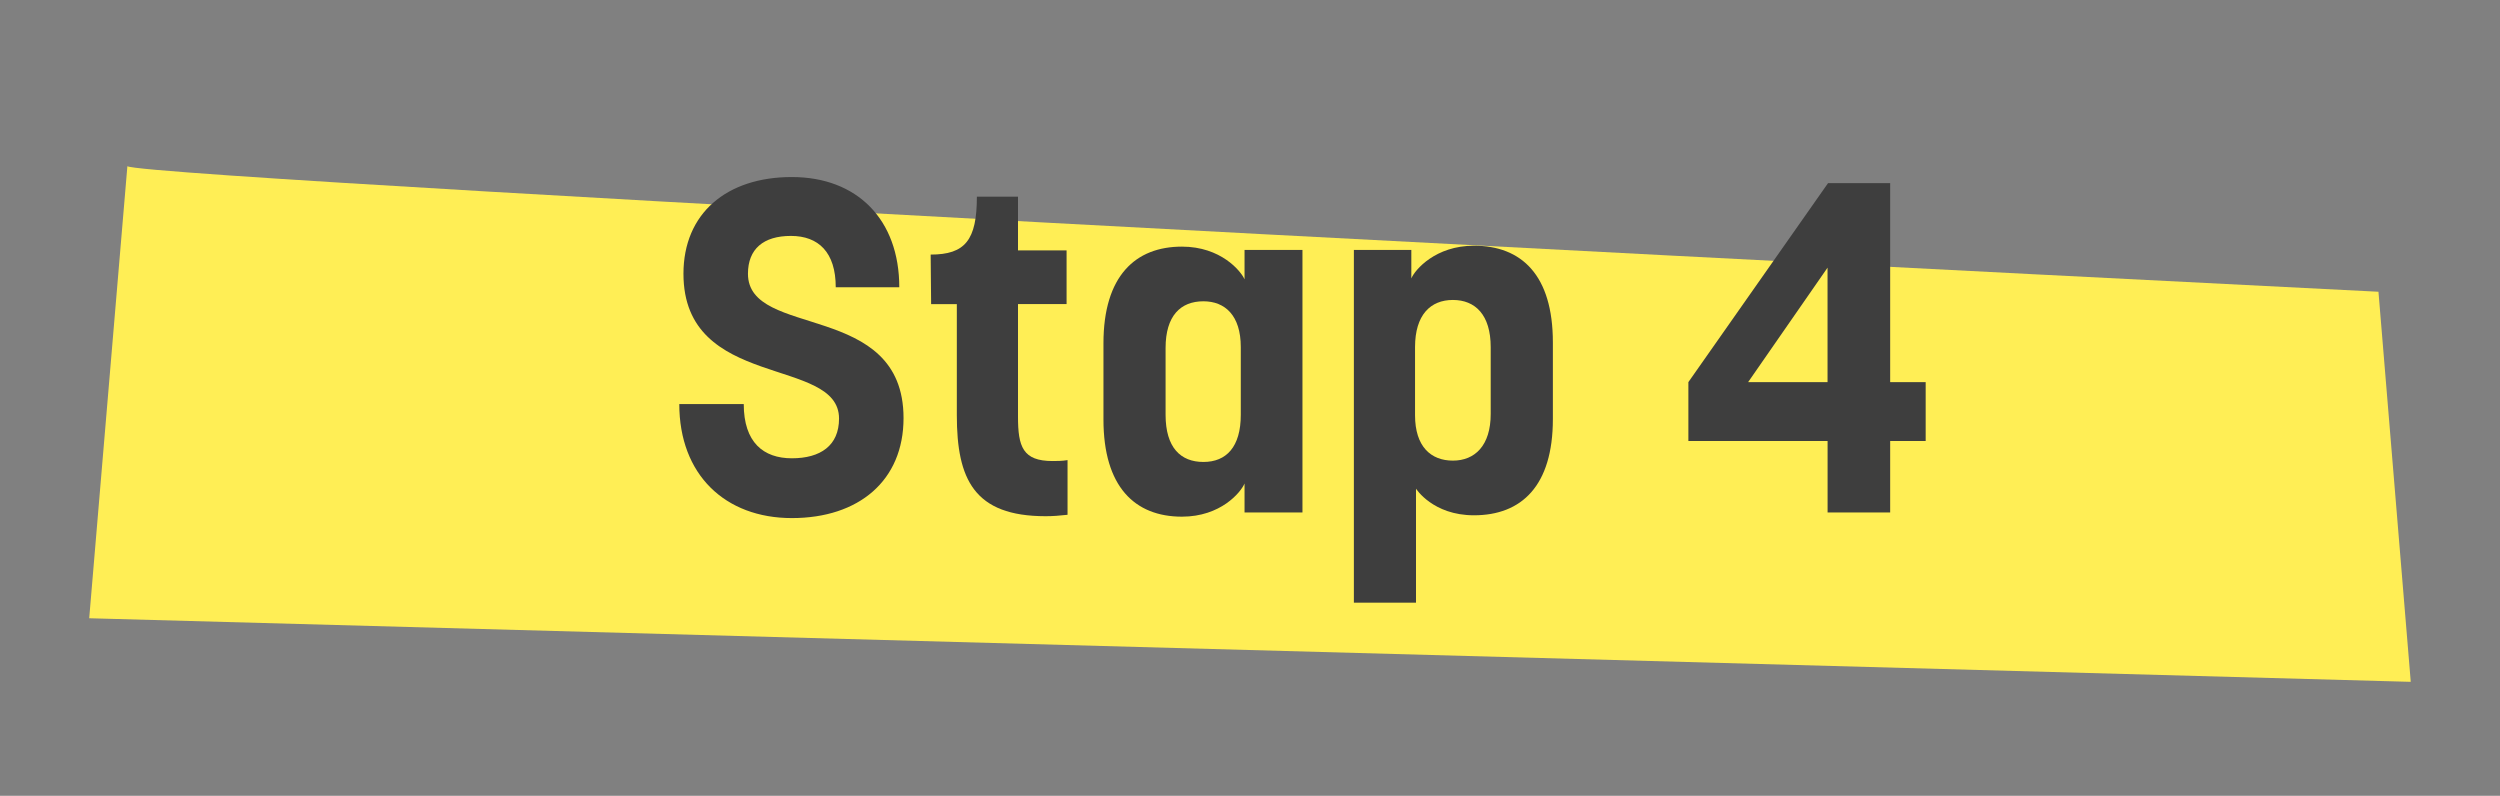 <?xml version="1.0" encoding="UTF-8"?>
<svg id="Laag_1" data-name="Laag 1" xmlns="http://www.w3.org/2000/svg" viewBox="0 0 600 191">
  <rect x="0" y="0" width="600" height="191" fill="#808080" stroke="none"/>
  <defs>
    <style>
      .cls-1 {
        fill: none;
        isolation: isolate;
      }

      .cls-2 {
        fill: #fe5;
      }

      .cls-3 {
        fill: #3e3e3e;
      }
    </style>
  </defs>
  <g id="Path_7012-3" data-name="Path 7012-3">
    <path class="cls-2" d="m30.57,39.89c4.7,3.25,540.26,30.13,540.26,30.13l7.75,93.62L21.41,148.38l9.16-108.48Z"/>
  </g>
  <g id="Stap_4-3" data-name="Stap 4-3" class="cls-1">
    <g class="cls-1">
      <path class="cls-3" d="m164.03,65.7c0-14.46,10.32-23.21,26.01-23.21s25.79,10.2,25.79,26.46h-15.25c0-8.41-4.15-12.33-10.76-12.33s-10.31,3.14-10.31,9.08c0,15.7,37.34,6.39,37.34,34.65,0,15.02-10.76,23.99-26.8,23.99s-27.02-10.43-27.02-27.36h15.47c0,9.19,4.71,13.01,11.55,13.01s11.32-3.03,11.32-9.53c0-15.02-37.34-6.73-37.34-34.76Z"/>
      <path class="cls-3" d="m223.35,61.1c8.3,0,11.1-3.48,11.1-13.9h9.87v12.89h11.66v12.89h-11.66v27.02c0,7.18,1.12,10.65,8.3,10.65,1.01,0,2.24,0,3.59-.22v13.12c-1.91.22-3.59.34-5.27.34-17.15,0-21.3-8.86-21.3-24.22v-26.68h-6.17c0-4.04-.11-7.85-.11-11.88Z"/>
      <path class="cls-3" d="m264.83,100.68v-18.28c0-16.26,7.74-23.21,18.84-23.21,9.31,0,14.13,5.83,15.02,7.85v-7.06h13.9v63.01h-13.9v-6.95c-.9,2.13-5.72,7.96-15.02,7.96-11.32,0-18.84-7.18-18.84-23.32Zm32.96-1.12v-16.26c0-7.62-3.81-10.99-8.97-10.99-5.49,0-9.08,3.48-9.08,11.21v16.03c0,7.85,3.59,11.32,9.08,11.32s8.97-3.59,8.97-11.32Z"/>
      <path class="cls-3" d="m372.69,82.18v18.39c0,16.03-7.51,23.1-18.95,23.1-9.87,0-13.9-6.39-13.9-6.39v27.36h-14.91V59.98h13.79v6.84c.9-2.13,5.83-7.85,15.02-7.85,11.44,0,18.95,7.06,18.95,23.21Zm-33.08,1.12v16.37c0,7.51,3.81,10.88,9.08,10.88s9.08-3.59,9.08-11.21v-16.03c0-7.74-3.7-11.32-9.08-11.32s-9.08,3.59-9.08,11.32Z"/>
      <path class="cls-3" d="m462.16,91.71v14.13h-8.52v17.15h-15.02v-17.15h-33.41v-14.13l33.52-47.76h14.91v47.76h8.52Zm-23.55-27.47l-19.06,27.47h19.06v-27.47Z"/>
    </g>
  </g>
</svg>